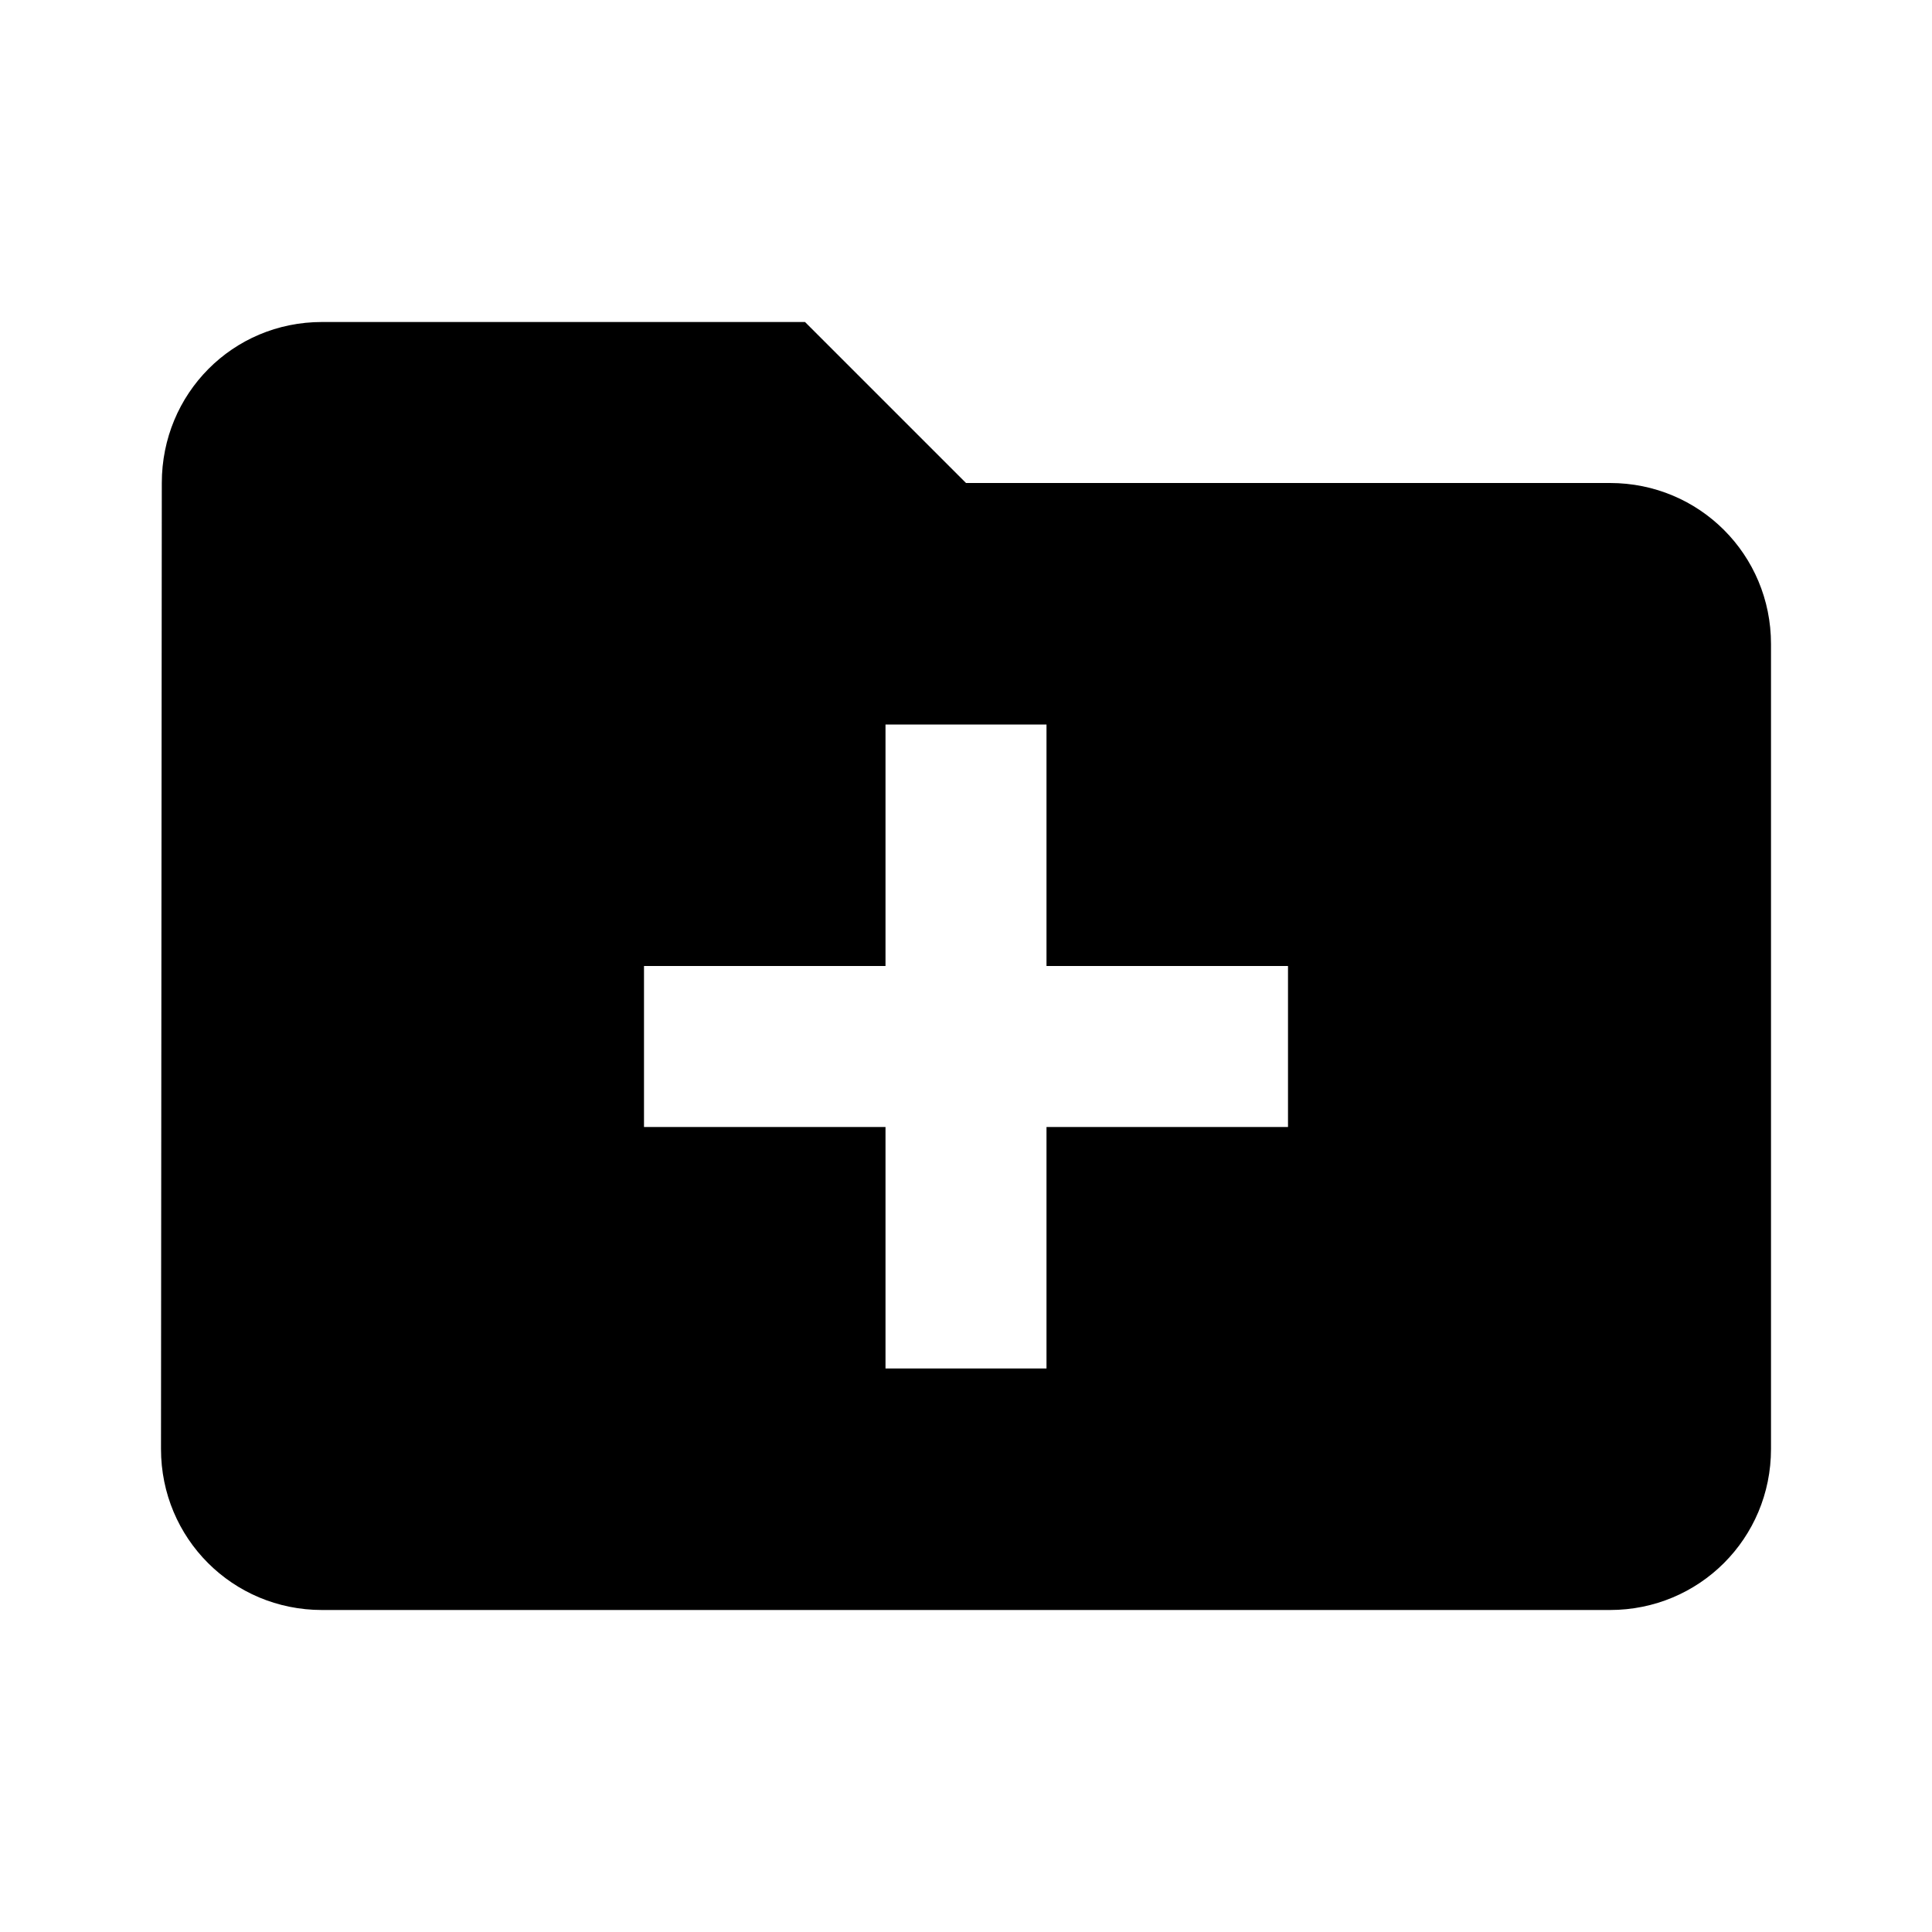 <!--
  Copyright © 2017,2020 Soren Stoutner <soren@stoutner.com>.

  This file is part of Privacy Browser <https://www.stoutner.com/privacy-browser>.

  It is derived from elements of `create_new_folder`, which is part of the Android Material icon set and is released under the Apache License 2.0.

  Privacy Browser is free software: you can redistribute it and/or modify
  it under the terms of the GNU General Public License as published by
  the Free Software Foundation, either version 3 of the License, or
  (at your option) any later version.

  Privacy Browser is distributed in the hope that it will be useful,
  but WITHOUT ANY WARRANTY; without even the implied warranty of
  MERCHANTABILITY or FITNESS FOR A PARTICULAR PURPOSE.  See the
  GNU General Public License for more details.

  You should have received a copy of the GNU General Public License
  along with Privacy Browser.  If not, see <http://www.gnu.org/licenses/>. -->

<svg
  xmlns="http://www.w3.org/2000/svg"
  viewBox="0 0 48 48"
  id="icon" >

  <path
     d="M 8 8 C 5.78 8 4.02 9.78 4.02 12 L 4 36 C 4 38.22 5.78 40 8 40 L 40 40 C 42.22 40 44 38.22 44 36 L 44 16 C 44 13.78 42.22 12 40 12 L 24 12 L 20 8 L 8 8 z M 22 18 L 26 18 L 26 24 L 32 24 L 32 28 L 26 28 L 26 34 L 22 34 L 22 28 L 16 28 L 16 24 L 22 24 L 22 18 z " />
</svg>